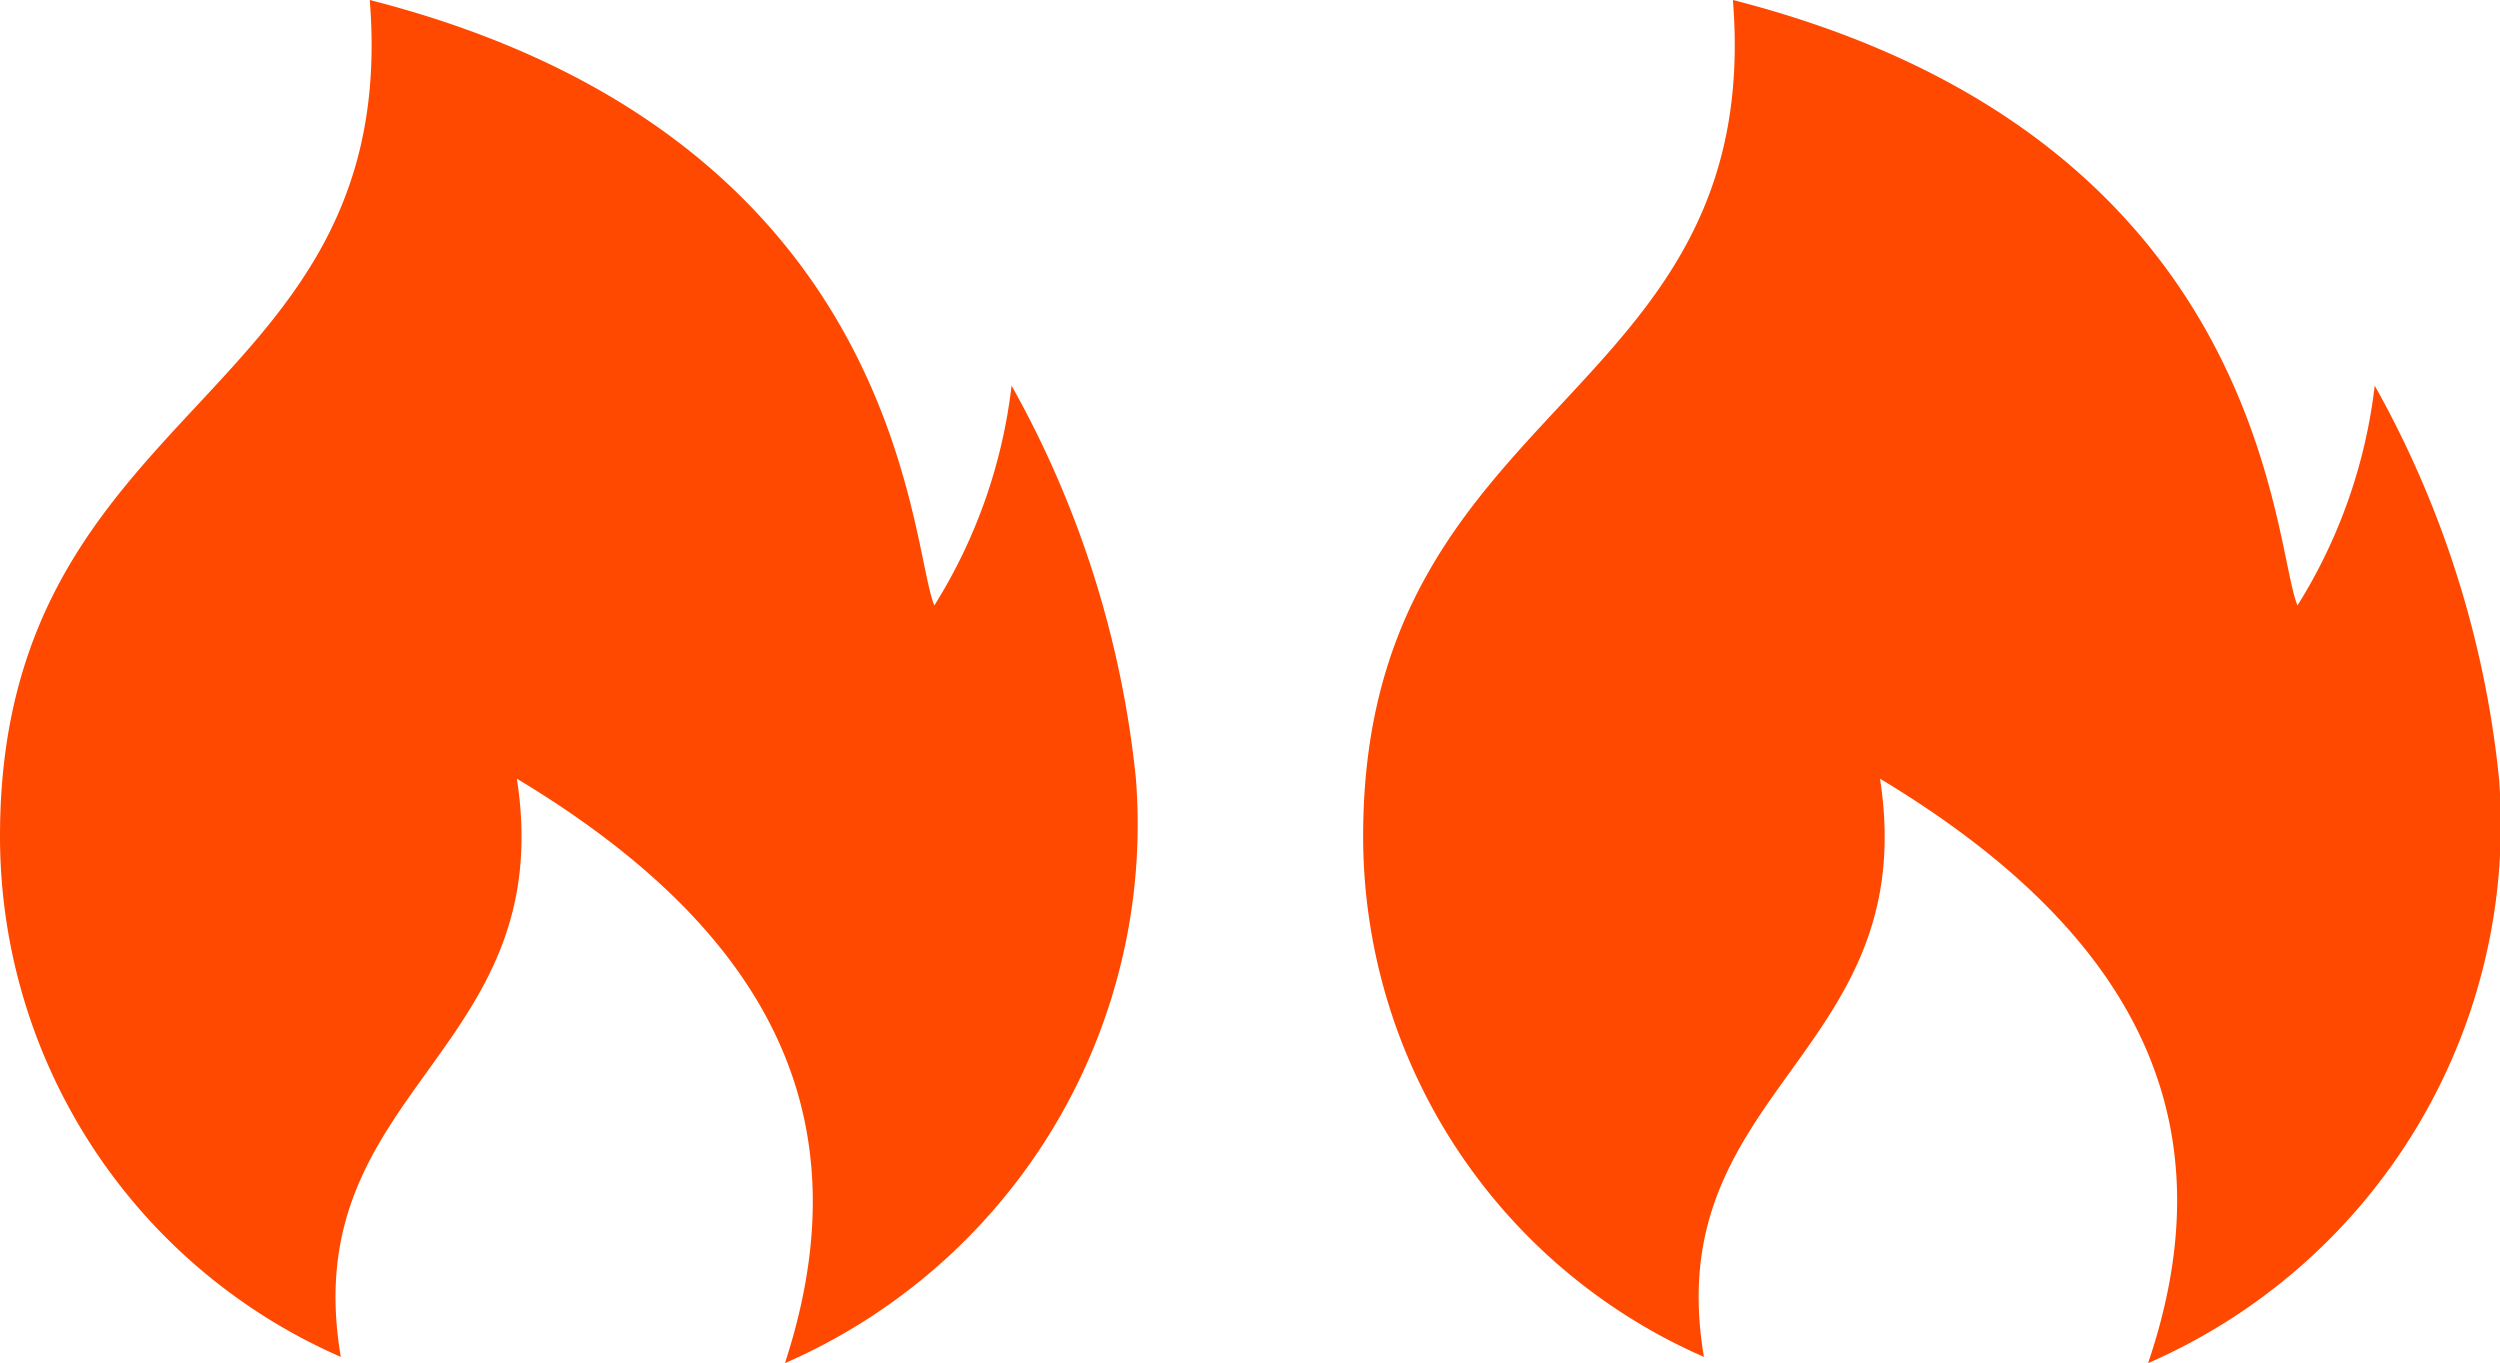 <?xml version="1.0" standalone="no"?><!DOCTYPE svg PUBLIC "-//W3C//DTD SVG 1.1//EN" "http://www.w3.org/Graphics/SVG/1.1/DTD/svg11.dtd"><svg t="1711876457657" class="icon" viewBox="0 0 1878 1024" version="1.1" xmlns="http://www.w3.org/2000/svg" p-id="25165" xmlns:xlink="http://www.w3.org/1999/xlink" width="18.34" height="10"><path d="M853.333 585.387a761.173 761.173 0 0 0-93.44-295.68 397.227 397.227 0 0 1-58.027 165.12C682.667 408.747 680.107 102.827 277.76 0 302.08 304.213 0 298.667 0 628.053a426.667 426.667 0 0 0 256 391.253c-34.133-201.387 164.267-226.987 132.267-434.347 208.64 125.44 256 271.787 201.387 439.04A441.6 441.6 0 0 0 853.333 585.387z m0 0M1877.333 585.387a761.173 761.173 0 0 0-93.44-295.68 397.227 397.227 0 0 1-58.027 165.12C1706.667 408.747 1704.107 102.827 1301.76 0 1326.08 304.213 1024 298.667 1024 628.053a426.667 426.667 0 0 0 256 391.253c-34.133-201.387 164.267-226.987 132.267-434.347 208.64 125.44 258.133 271.787 201.387 439.04A441.6 441.6 0 0 0 1877.333 585.387z m0 0" fill="#FF4800" p-id="25166"></path></svg>